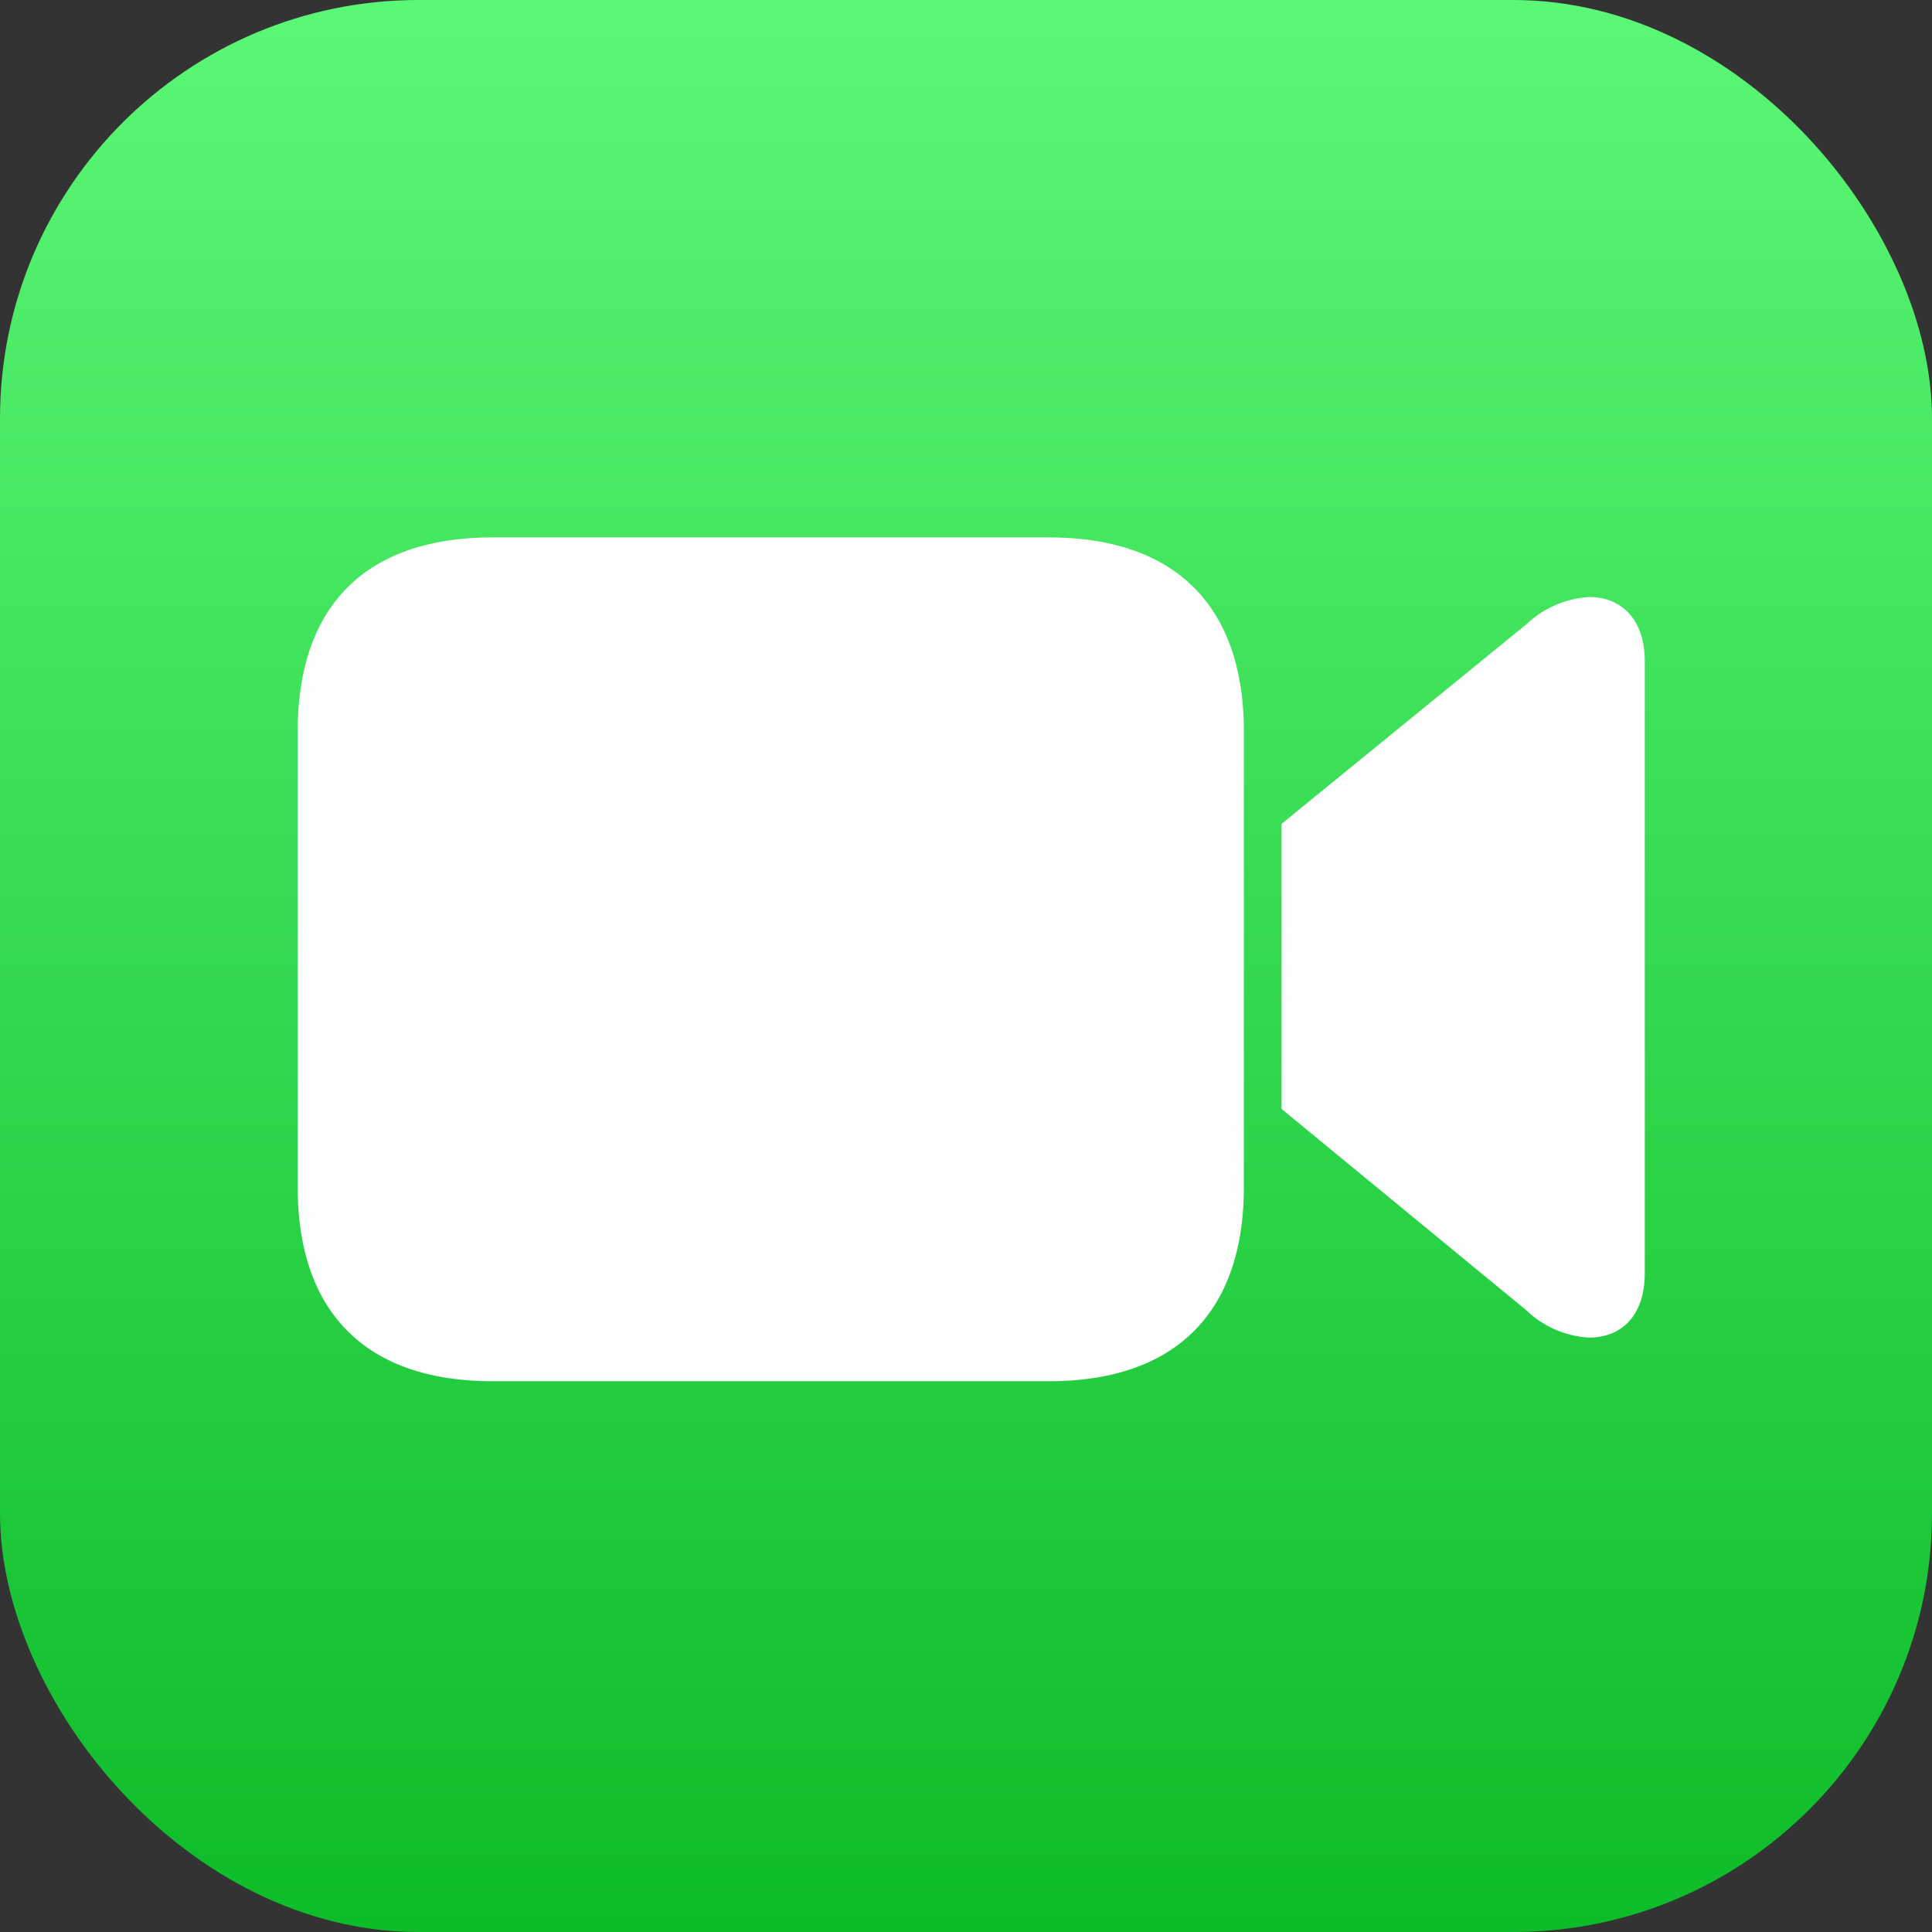 <svg xmlns="http://www.w3.org/2000/svg" data-name="Layer 1" viewBox="0 0 120 120"><rect x="0" y="0" width="120" height="120" fill="#333333" stroke="none"/><defs><linearGradient id="a" x1="60" x2="60" y2="120" gradientUnits="userSpaceOnUse"><stop offset="0" stop-color="#5bf776"/><stop offset="1" stop-color="#0dbc29"/></linearGradient></defs><rect width="120" height="120" fill="url(#a)" rx="26"/><path fill="#fefefe" d="M18.49 73.73V45.44c0-7.8 4.22-12.06 12.1-12.06h34.57c7.84 0 12.1 4.26 12.1 12.06v28.29c0 7.8-4.26 12.06-12.1 12.06H30.59c-7.84 0-12.1-4.26-12.1-12.06zM79.6 51.17l15.2-12.39a6.26 6.26 0 0 1 3.89-1.7c2.07 0 3.47 1.44 3.47 4v38c0 2.59-1.4 4-3.47 4a6.1 6.1 0 0 1-3.89-1.7l-15.2-12.5z"/></svg>